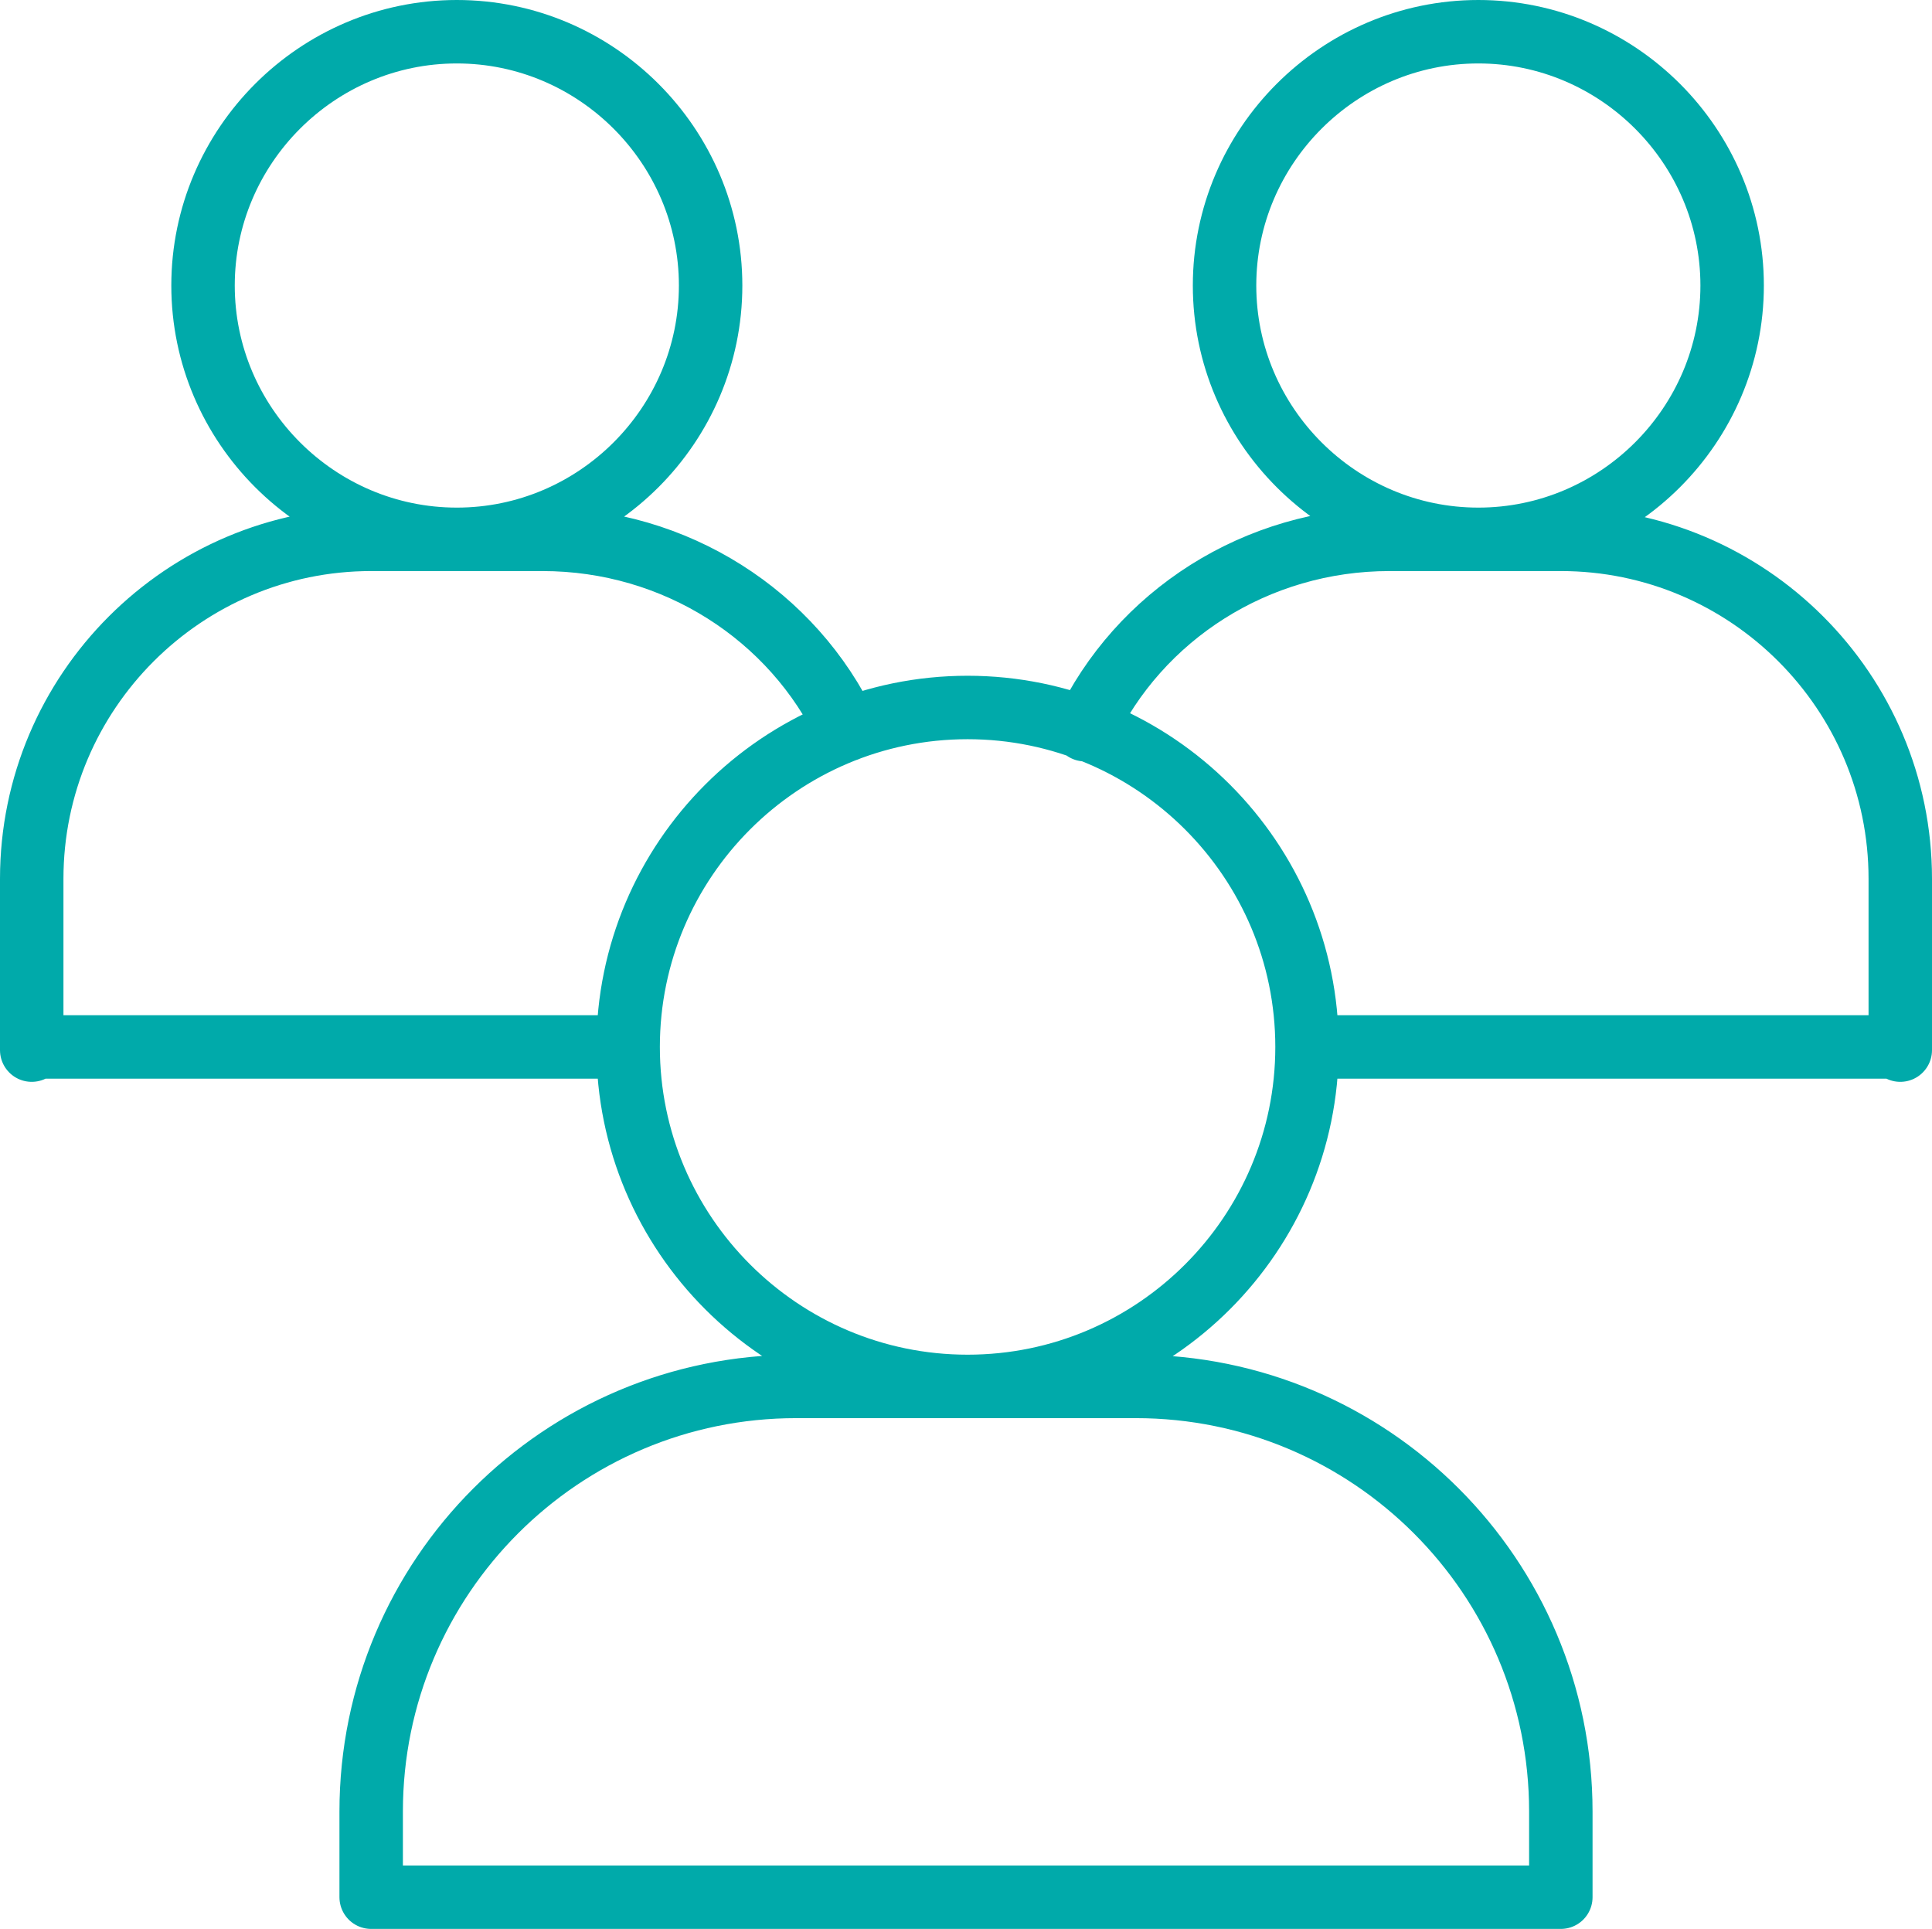 <svg xmlns="http://www.w3.org/2000/svg" id="Laag_1" version="1.1" viewBox="69.1 69.2 60.9 60.8">
  <!-- Generator: Adobe Illustrator 29.2.1, SVG Export Plug-In . SVG Version: 2.1.0 Build 116)  -->
  <defs>
    <style>
      .st0 {
        fill: none;
        stroke: #0aa;
        stroke-linecap: round;
        stroke-linejoin: round;
        stroke-width: 2px;
      }
    </style>
  </defs>
  <path class="st0" d="M70.1,102.2h18.7M129,102.2h-18.7M80.8,129h37.5M118.3,126.3c0-7.4-6-13.4-13.4-13.4M80.8,126.3c0-7.4,6-13.4,13.4-13.4M110.3,102.2c0,5.9-4.8,10.7-10.7,10.7s-10.7-4.8-10.7-10.7,4.8-10.7,10.7-10.7,10.7,4.8,10.7,10.7ZM129,96.9v5.4M129,96.9c0-5.9-4.8-10.7-10.7-10.7M118.3,86.2h-5.4M103.3,92.2c1.7-3.6,5.4-6,9.6-6M123.7,78.2c0,4.4-3.6,8-8,8s-8-3.6-8-8,3.6-8,8-8,8,3.6,8,8ZM95.8,92.2c-1.7-3.6-5.4-6-9.6-6M70.1,96.9v5.4M86.2,86.2h-5.4M70.1,96.9c0-5.9,4.8-10.7,10.7-10.7M91.5,78.2c0,4.4-3.6,8-8,8s-8-3.6-8-8,3.6-8,8-8,8,3.6,8,8ZM118.3,126.3v2.7M80.8,126.3v2.7M104.9,112.9h-10.7"/>
</svg>